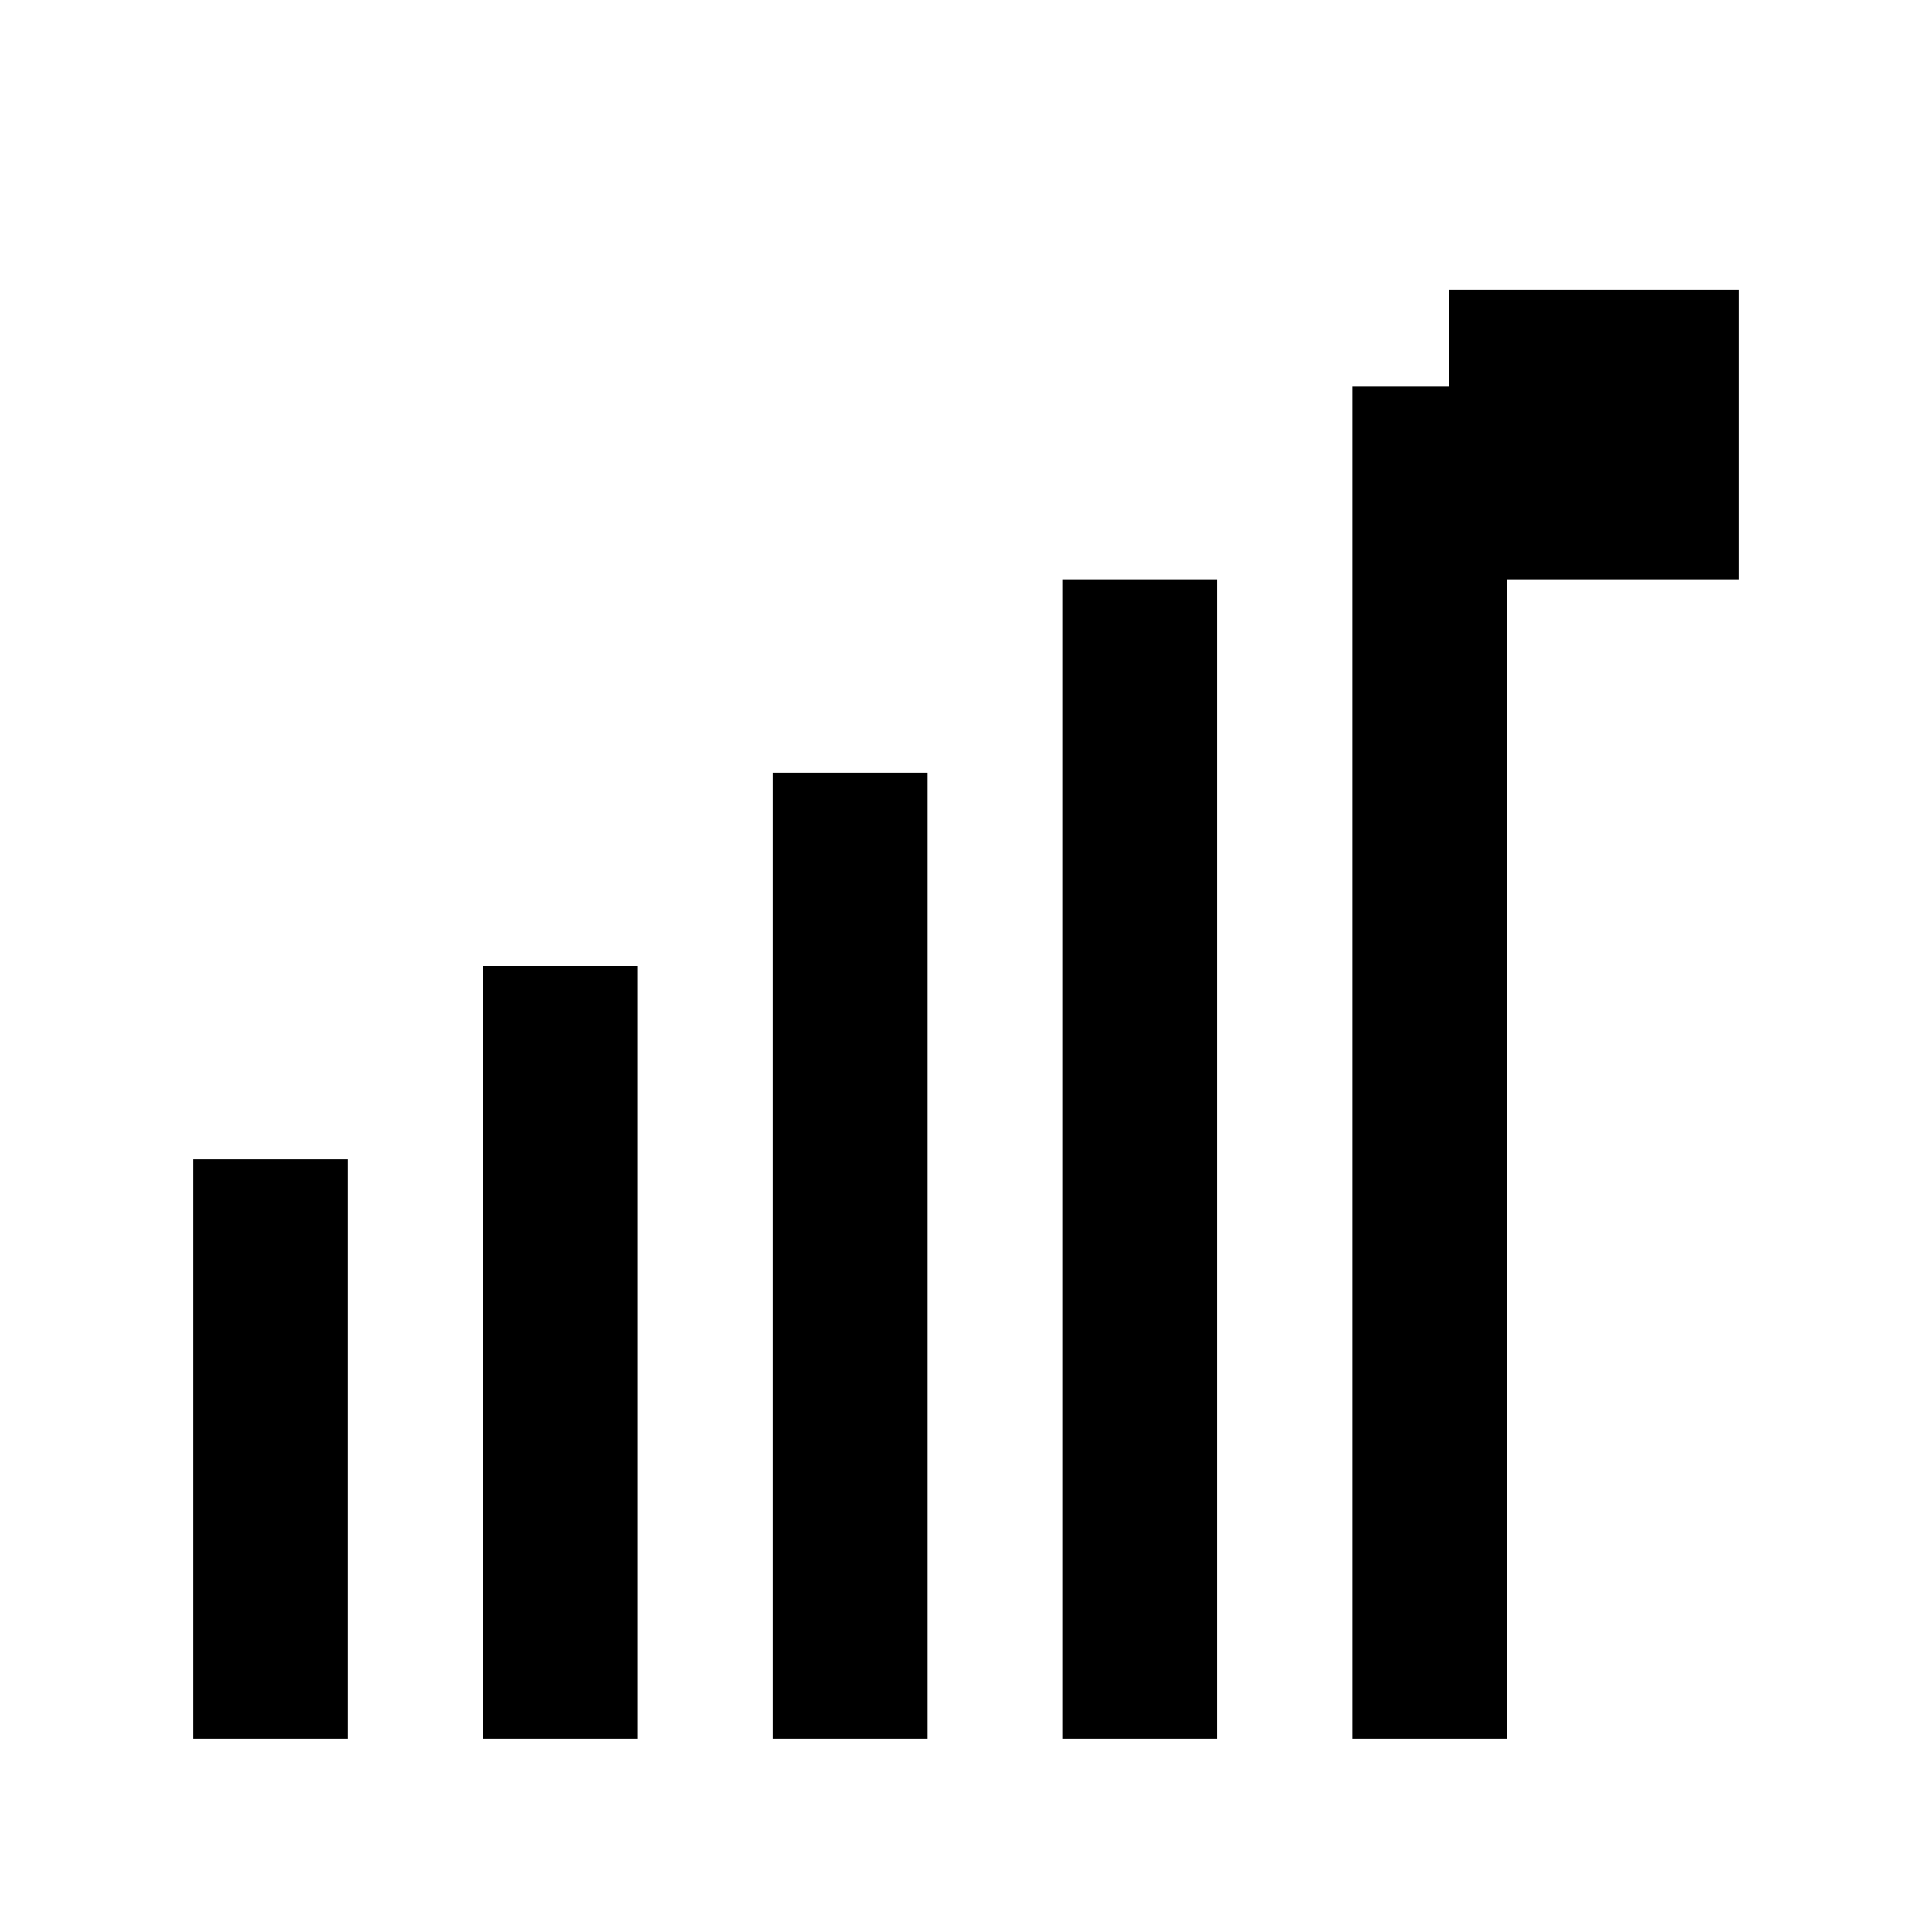 <svg xmlns="http://www.w3.org/2000/svg" viewBox="0 0 100 100" width="100" height="100">
  <!-- Upward trending chart -->
  <rect x="10" y="60" width="8" height="30" fill="black"/>
  <rect x="25" y="50" width="8" height="40" fill="black"/>
  <rect x="40" y="40" width="8" height="50" fill="black"/>
  <rect x="55" y="30" width="8" height="60" fill="black"/>
  <rect x="70" y="20" width="8" height="70" fill="black"/>
  
  <!-- Analytics node (geometric shape) -->
  <rect x="75" y="15" width="15" height="15" fill="black"/>
  <line x1="82.5" y1="15" x2="82.5" y2="30" stroke="black" stroke-width="2"/>
  <line x1="75" y1="22.5" x2="90" y2="22.5" stroke="black" stroke-width="2"/>
</svg>
